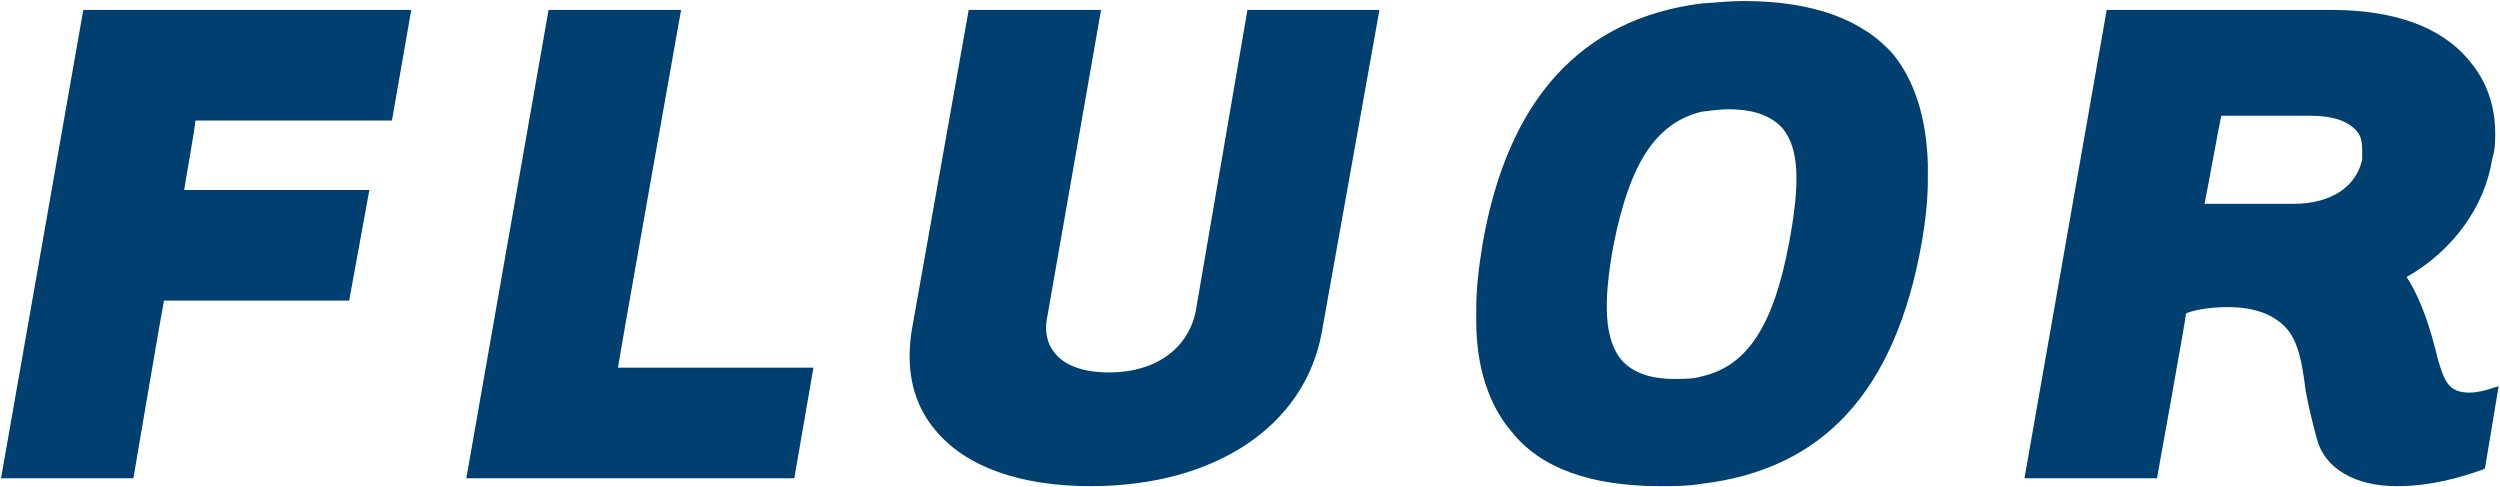 <svg xmlns="http://www.w3.org/2000/svg" version="1.2" viewBox="0 0 1462 285"><defs><clipPath id="a" clipPathUnits="userSpaceOnUse"><path d="M-979.1-3690.77h3421.08V763.38H-979.1z"/></clipPath></defs><g clip-path="url(#a)"><path fill="#004071" fill-rule="evenodd" d="M1127.4 95.5v9.8c0 11.8-1.4 24.2-3.7 37.4-15.6 86.4-57.6 131.8-128.5 140.2-8 1.4-16.1 1.4-24.2 1.4-40.6 0-69.9-10.4-86.9-31.7-13.3-15.5-20.8-37.6-20.8-65V181c0-12.4 1.5-25 3.8-38.8C881.8 58.1 924.7 10.9 995.2 2c8.4-.5 16.4-1.4 24.5-1.4 40.6 0 70 10.9 87.8 31.6 12.4 15.6 19 36.9 19.9 63.3zm-84.9-20.4c-6.7-7.5-17-11.2-31.7-11.2-5.2 0-11 .9-15.6 1.4-27 6.6-42 30.2-51.5 77.4-6.6 35.4-5.2 56.1 4.6 67.9q9.8 11 30.8 11c6 0 11.2 0 16.1-1.5 26.8-6 42.1-30.2 51-77.9 6.6-34.9 6-55.3-3.7-67.1zm-802-69.3-11.3 64.7H114.3c0 2.9-6 36.3-6.6 40.6H216l-11.8 64.7H95.9C95 179.6 78 279.7 78 279.7H.6L48.7 5.8zm157.8 0S362 209.8 361.4 215h114.3l-11.2 64.7H272.7L320.8 5.8zm408.4 0L773 194.2c-9.8 54.7-62.2 90.1-135.1 90.1-41.2 0-72.9-11.2-90.7-32.5-13.3-15.6-17.6-35.4-14.1-58.1L566.5 5.8h77.4l-31.1 177.5c-2.3 9.5-.8 17.6 4.4 23.6 6 7.2 17 10.9 31.6 10.9 26.8 0 45.8-13.8 50.4-35.4L729.5 5.8zm654.5 220.1-8 48-.9.6c-13.2 4.6-30.2 9.8-50.7 9.8-24.5 0-42-10.4-46.6-27.3q-4.3-15.6-6.7-28.8c-2-16.1-4.3-29.4-12.3-37.4-6.7-6.6-17-11.2-33.2-11.2-12.6 0-21.5 2.3-24.4 3.7 0 2.3-17 96.4-17 96.4h-77.5L1232 5.8h131.3c36 0 64 9.5 80.4 29.3 10.3 11.8 15.5 26.5 15.5 42.9 0 4.3 0 9.5-1.7 14.7-4.3 27.9-22.8 53.8-50.1 69.3 8.9 13.8 14.1 30.8 18.4 48.6 3.8 12.4 6.1 19 18.4 19 4.6 0 9.8-1.4 14.2-2.9zm-79.8-137.8c0-5.2-.6-8.6-3.5-11.8q-7.7-8.6-26.8-8.6H1299c-.8 2.9-8.9 47.8-9.8 51.5h51.9c21.9 0 36.8-9.8 40.3-25.9z"/></g></svg>